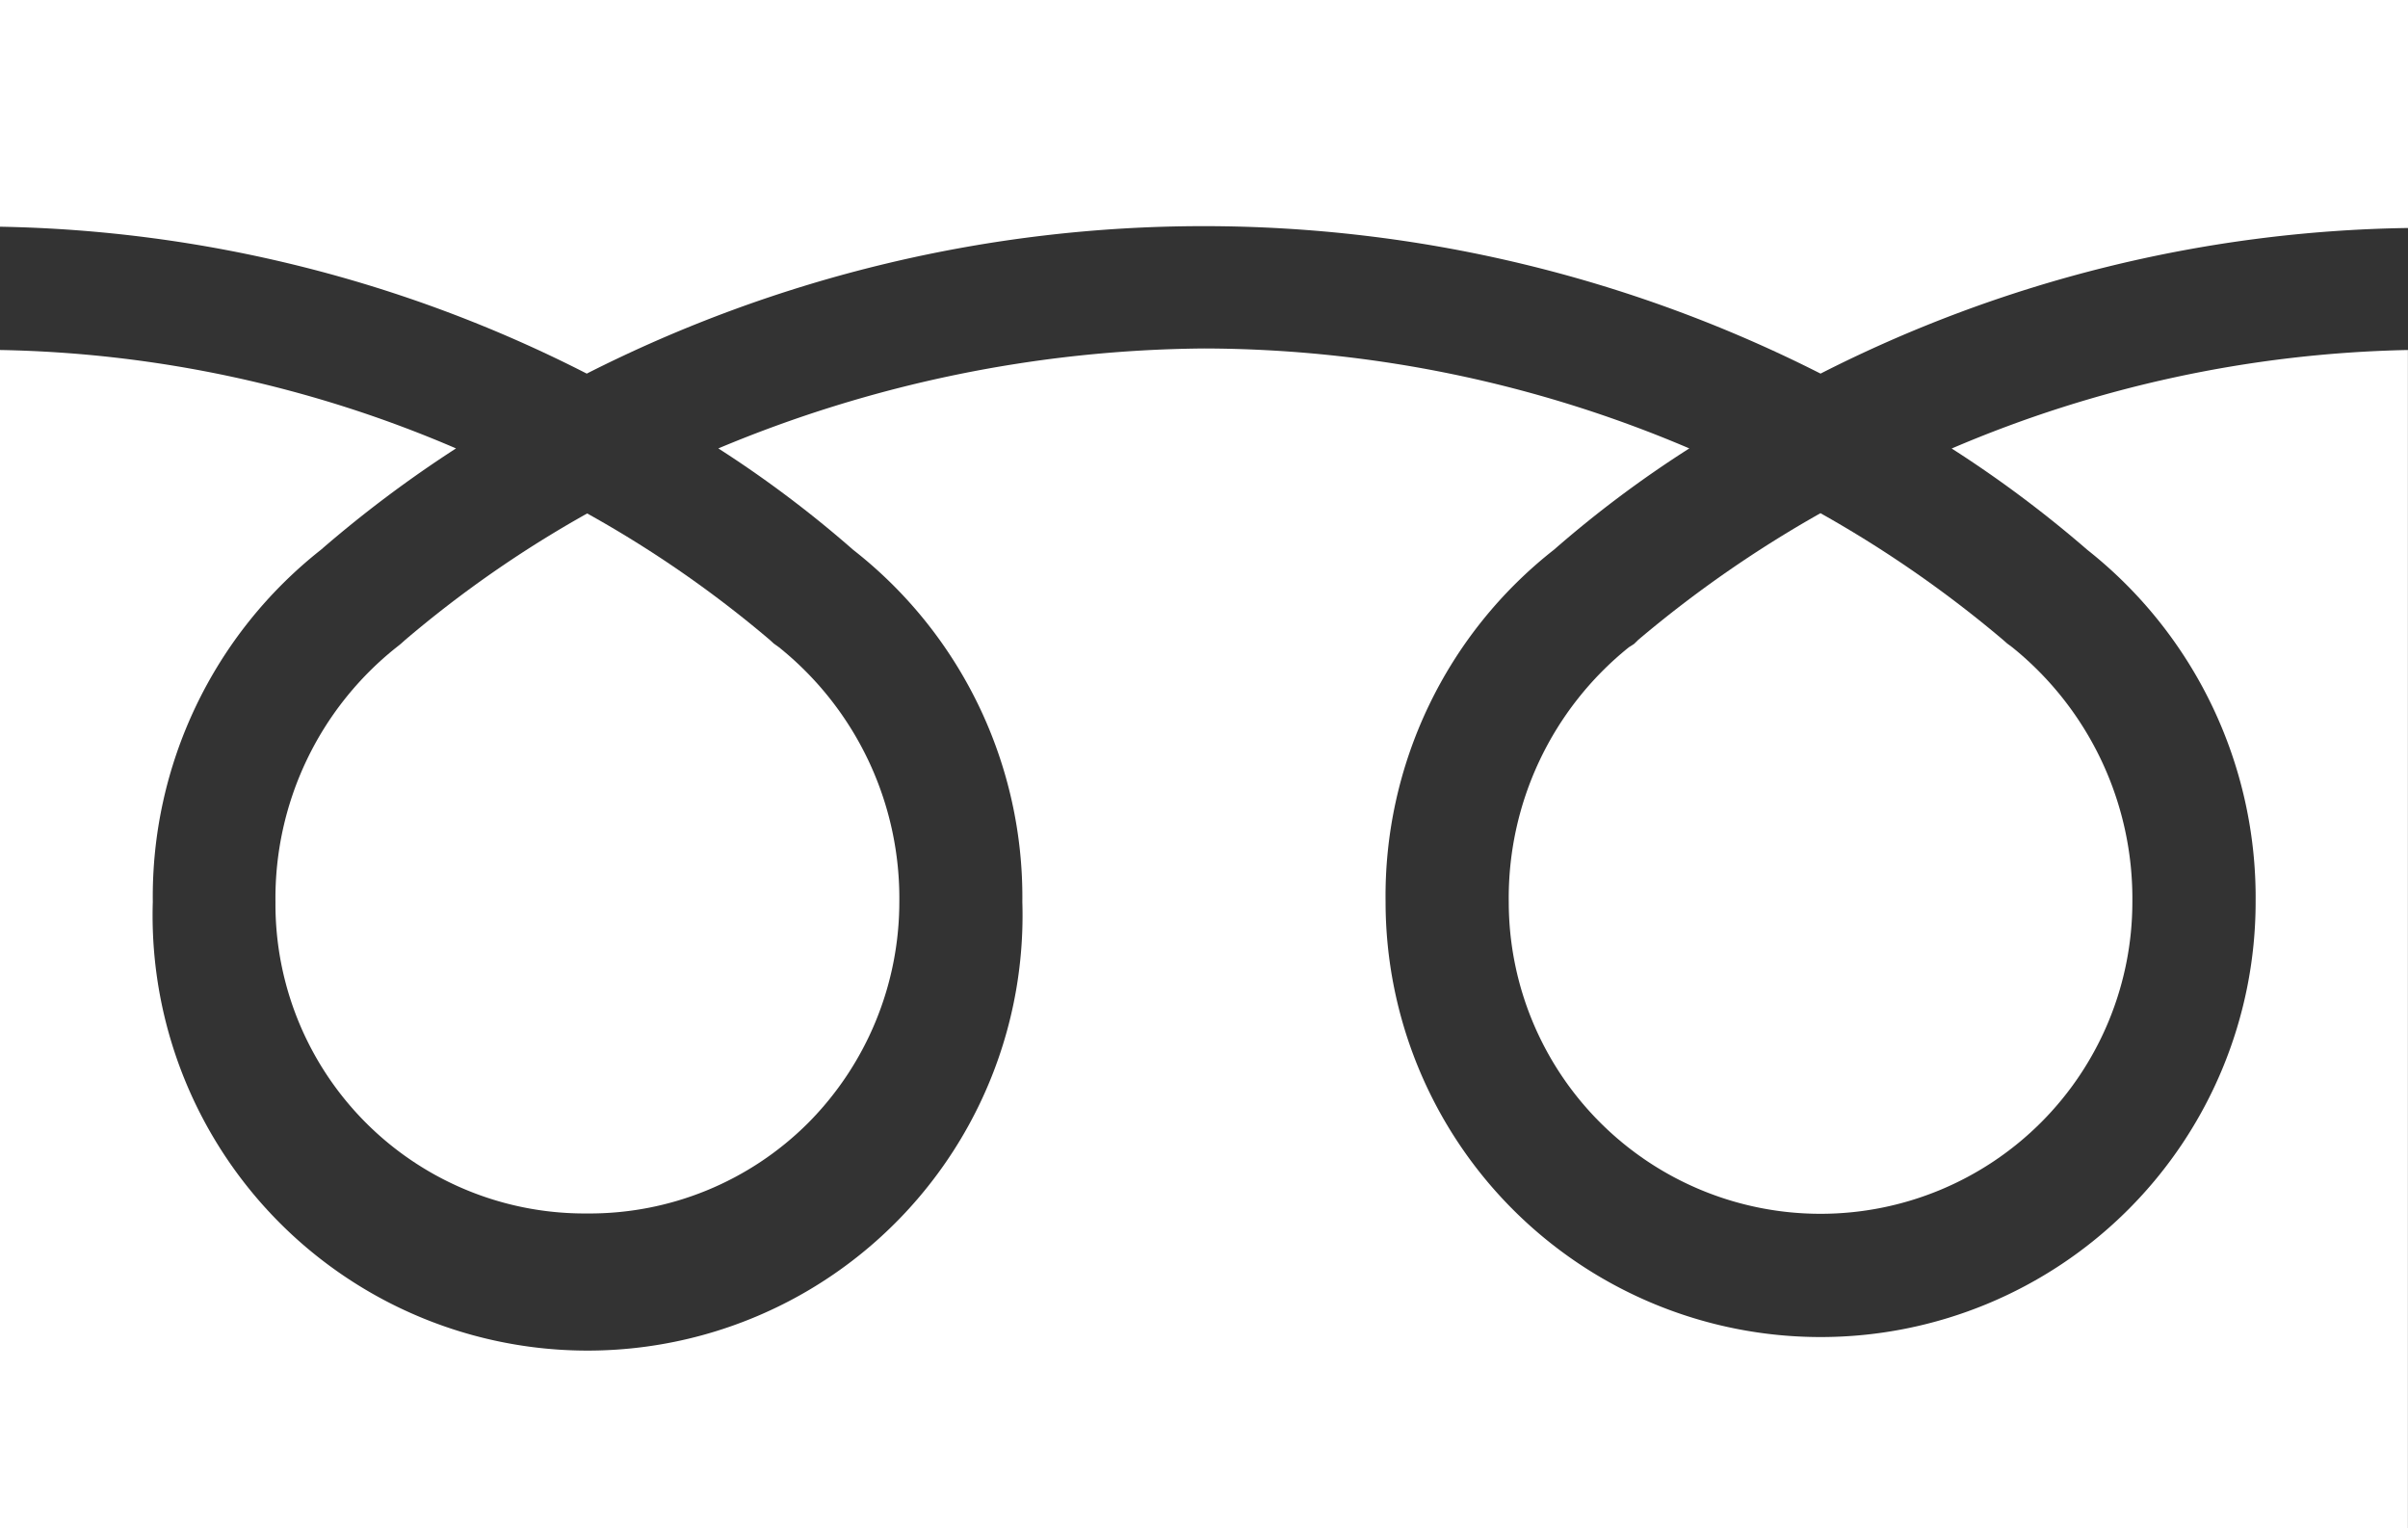 <svg id="icon-tel" xmlns="http://www.w3.org/2000/svg" xmlns:xlink="http://www.w3.org/1999/xlink" width="28.366" height="18" viewBox="0 0 28.366 18">
  <rect x="0" y="0" width="28.366" height="18" fill="#333333" stroke="none"/>
  <defs>
    <clipPath id="clip-path">
      <rect id="長方形_60" data-name="長方形 60" width="28.366" height="18" fill="none"/>
    </clipPath>
  </defs>
  <g id="グループ_9" data-name="グループ 9" transform="translate(0 0)" clip-path="url(#clip-path)">
    <path id="パス_13" data-name="パス 13" d="M6.912,4.4a16.072,16.072,0,0,1,14.534,0,15.761,15.761,0,0,1,6.921-1.715V0H0V2.67A15.792,15.792,0,0,1,6.912,4.4" transform="translate(0 0)" fill="#fff"/>
    <path id="パス_14" data-name="パス 14" d="M17.422,6.961,17.361,7a3.786,3.786,0,0,0-1.416,3,3.673,3.673,0,1,0,7.346,0,3.8,3.8,0,0,0-1.416-3l-.058-.043-.049-.043a13.708,13.708,0,0,0-2.151-1.492,13.853,13.853,0,0,0-2.147,1.492Z" transform="translate(1.828 0.622)" fill="#fff"/>
    <path id="パス_15" data-name="パス 15" d="M4.387,6.961,4.338,7a3.773,3.773,0,0,0-1.427,3,3.642,3.642,0,0,0,3.667,3.669,3.642,3.642,0,0,0,2.606-1.064A3.694,3.694,0,0,0,10.26,10,3.789,3.789,0,0,0,8.841,7l-.06-.043-.047-.043A13.311,13.311,0,0,0,6.583,5.425,13.381,13.381,0,0,0,4.436,6.917Z" transform="translate(0.334 0.622)" fill="#fff"/>
    <path id="パス_16" data-name="パス 16" d="M22.989,4.859a13.828,13.828,0,0,1,1.6,1.195A5.218,5.218,0,0,1,26.571,10.2a5.124,5.124,0,0,1-10.249,0,5.182,5.182,0,0,1,1.985-4.149A13.184,13.184,0,0,1,19.9,4.859a14.634,14.634,0,0,0-5.717-1.177A15.09,15.09,0,0,0,8.462,4.859a13.336,13.336,0,0,1,1.589,1.195A5.187,5.187,0,0,1,12.043,10.2,5.124,5.124,0,1,1,1.8,10.2,5.2,5.2,0,0,1,3.779,6.054,14.2,14.2,0,0,1,5.372,4.859,14.224,14.224,0,0,0,0,3.7v13.88H28.365V3.7a14.375,14.375,0,0,0-5.376,1.161" transform="translate(0 0.422)" fill="#fff"/>
  </g>
</svg>
